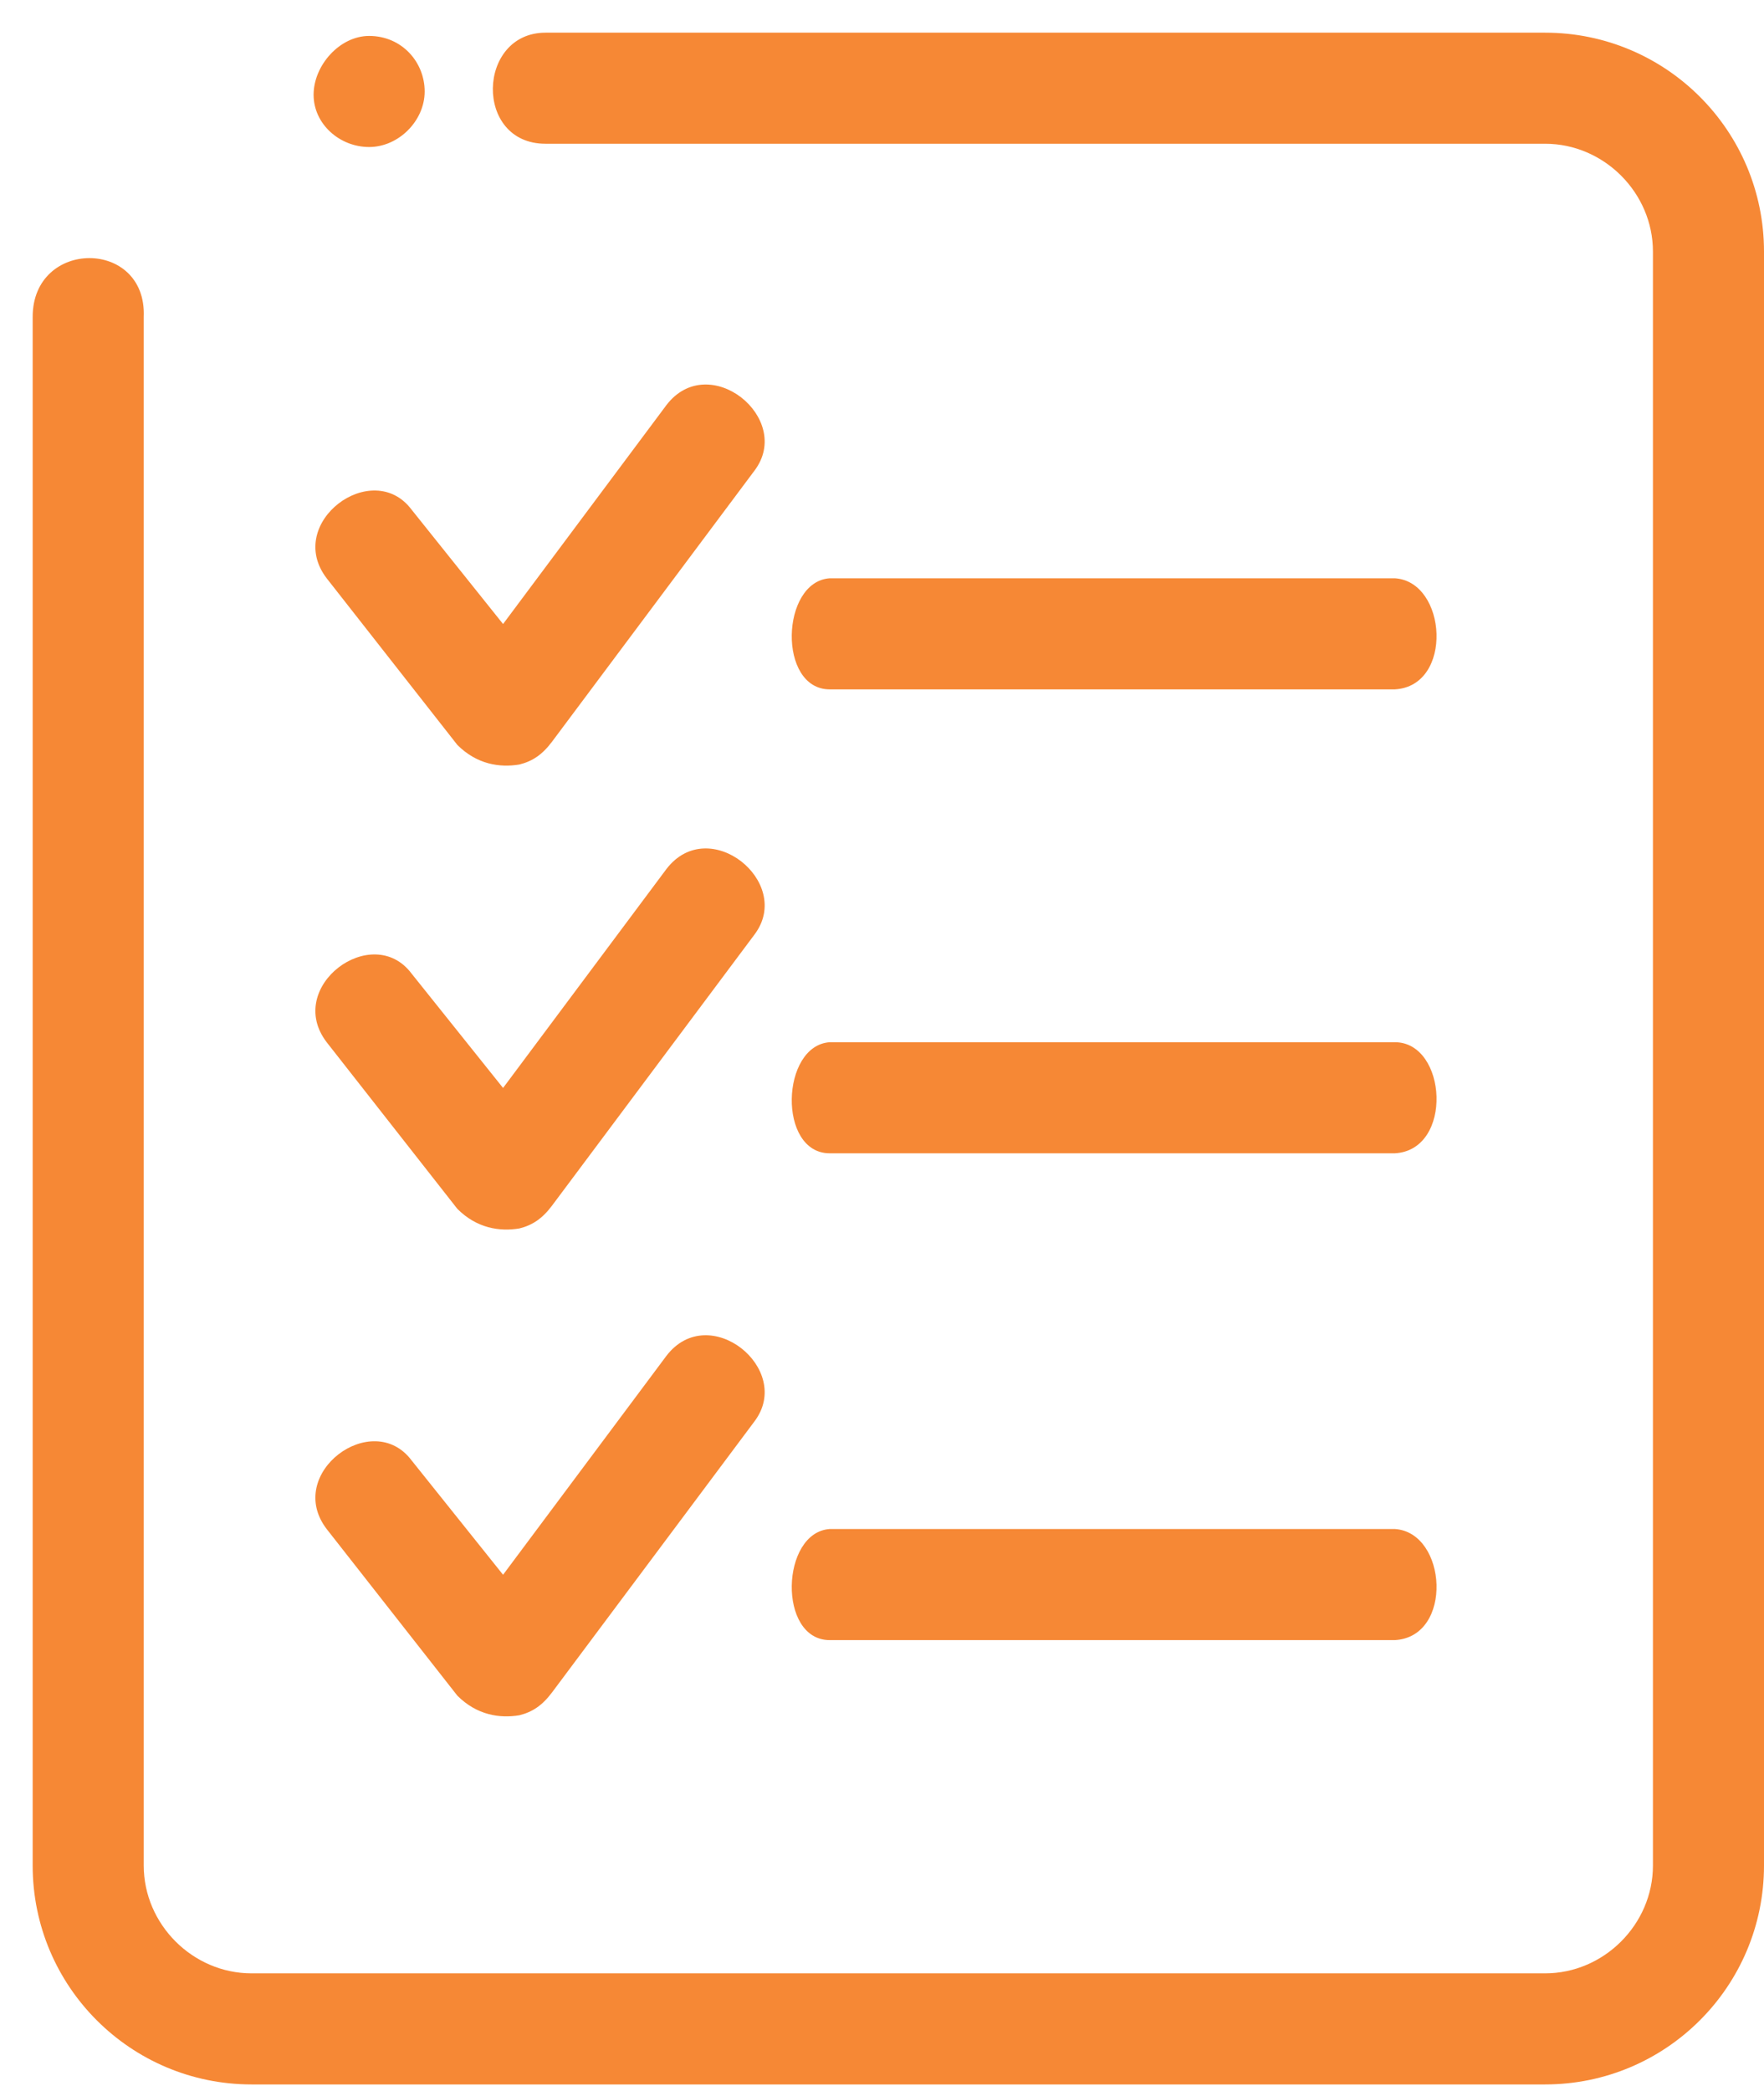 <svg xmlns="http://www.w3.org/2000/svg" width="54" height="64" viewBox="0 0 54 64"><path d="M47.3 1H16.7c-2.1 0-2.2 3.4 0 3.4h30.6c1.8 0 3.3 1.5 3.3 3.3v49.4c0 1.8-1.5 3.3-3.3 3.3 -13.2 0-26.4 0-39.6 0 -1.8 0-3.3-1.5-3.3-3.3V9.7c0.1-2.4-3.4-2.4-3.4 0v47.4c0 3.7 3 6.7 6.7 6.7 13 0 26 0 39 0h0.6c3.7 0 6.7-3 6.7-6.7V7.7C54 4 51 1 47.3 1L47.3 1zM14 51.9L10 46.8c-1.3-1.7 1.4-3.7 2.6-2.1l2.8 3.5 5-6.7c1.3-1.7 3.9 0.4 2.7 2l-6.2 8.3c-0.3 0.4-0.6 0.6-1 0.7C15.3 52.6 14.6 52.5 14 51.9L14 51.9zM14 37L10 31.9c-1.3-1.7 1.4-3.7 2.6-2.1l2.8 3.5 5-6.7c1.3-1.7 3.9 0.4 2.7 2l-6.2 8.3c-0.3 0.4-0.6 0.6-1 0.7C15.3 37.7 14.6 37.6 14 37L14 37zM42.7 50.2H25.4c-1.6 0-1.5-3.3 0-3.4h17.3C44.3 46.9 44.5 50.1 42.7 50.2L42.7 50.2zM42.7 35.3H25.4c-1.6 0-1.5-3.3 0-3.4h17.3C44.3 31.9 44.5 35.2 42.7 35.3L42.7 35.3zM14 22.8L10 17.7c-1.3-1.7 1.4-3.7 2.6-2.1l2.8 3.5 5-6.7c1.3-1.7 3.9 0.4 2.7 2l-6.2 8.3c-0.3 0.4-0.6 0.6-1 0.7C15.3 23.5 14.6 23.4 14 22.8L14 22.8zM42.7 21.1H25.4c-1.6 0-1.5-3.3 0-3.4h17.3C44.3 17.8 44.5 21 42.7 21.1L42.7 21.1zM11.3 1.1c1 0 1.7 0.8 1.7 1.7s-0.8 1.7-1.7 1.7S9.6 3.8 9.6 2.9 10.4 1.1 11.3 1.1z" fill="#F68835"/></svg>